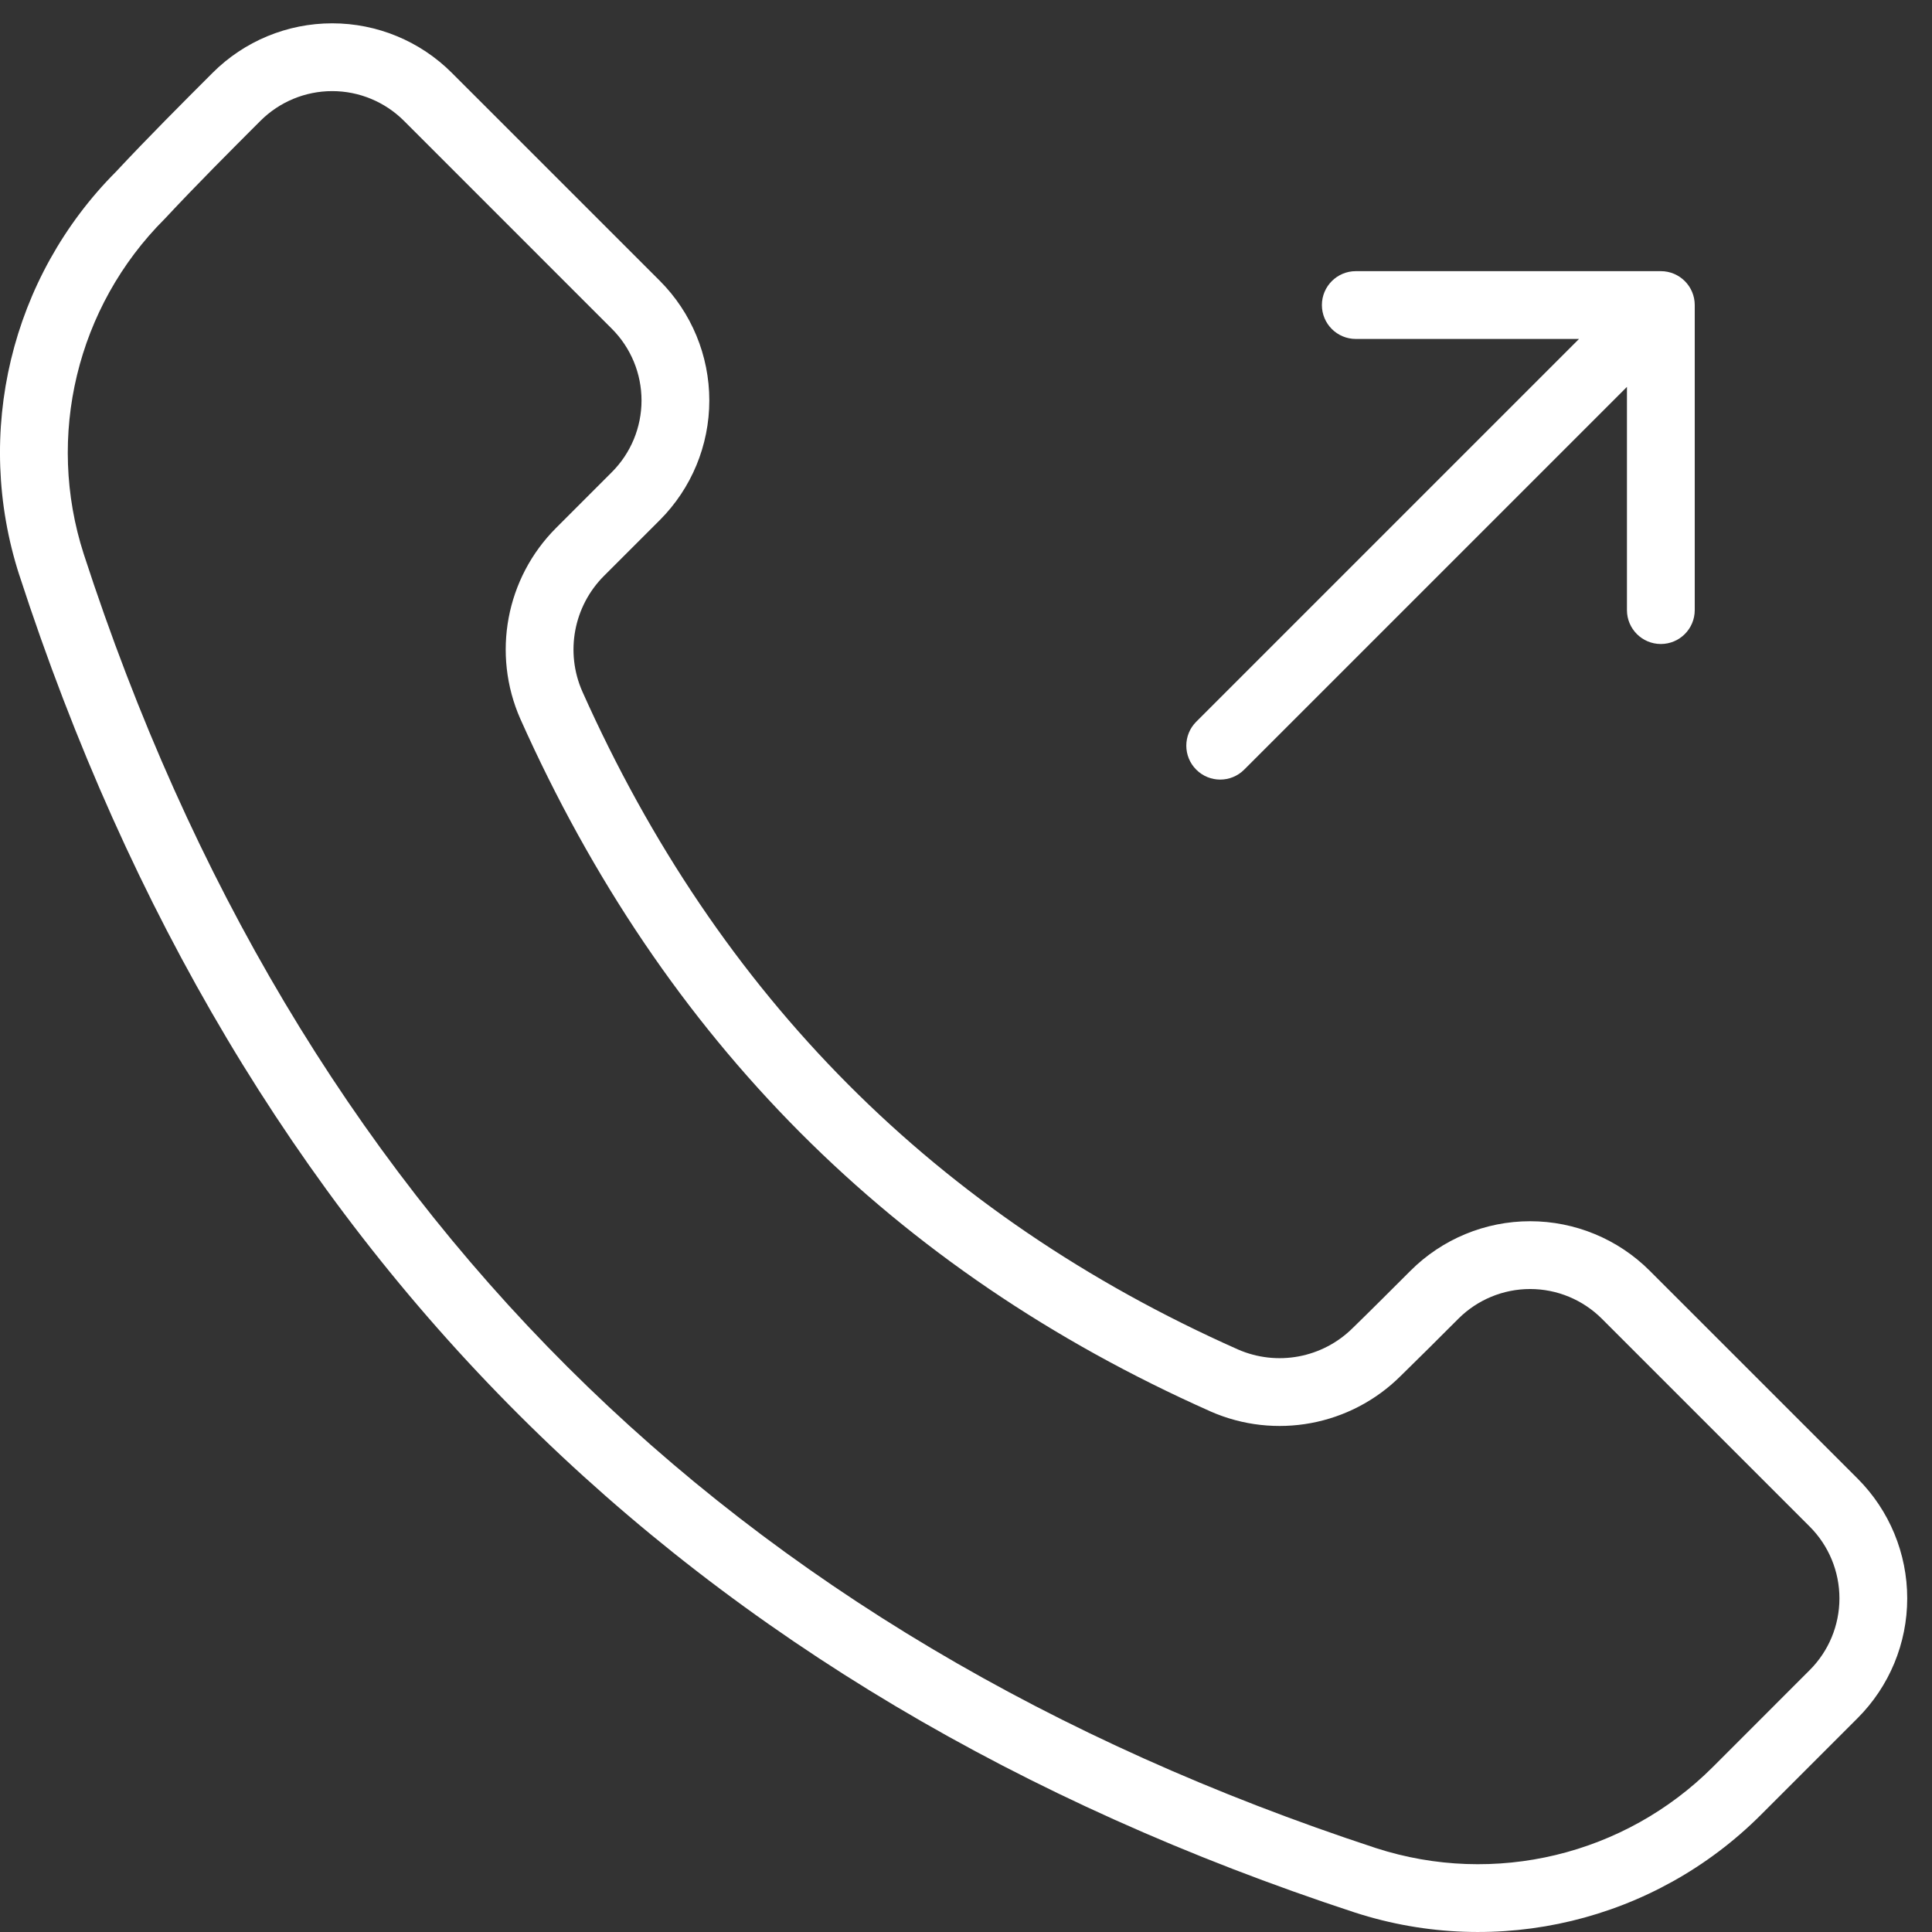 <?xml version="1.0" encoding="UTF-8"?> <svg xmlns="http://www.w3.org/2000/svg" width="57" height="57" viewBox="0 0 57 57" fill="none"><rect x="0" y="0" width="57" height="57" fill="#333333" stroke="none"/> <path fill-rule="evenodd" clip-rule="evenodd" d="M0.569 16.966L0.57 16.967C7.053 36.911 20.281 49.958 39.972 56.425C39.974 56.425 39.976 56.426 39.976 56.426C44.192 57.791 48.817 56.678 51.95 53.545C52.919 52.575 53.92 51.574 54.807 50.688C55.743 49.751 56.269 48.481 56.269 47.157C56.269 45.832 55.743 44.562 54.807 43.625C52.95 41.769 50.53 39.349 48.674 37.493C47.738 36.556 46.467 36.03 45.143 36.03C43.819 36.03 42.548 36.556 41.612 37.493C41.044 38.06 40.461 38.644 39.927 39.164C39.923 39.167 39.92 39.17 39.917 39.173C39.025 40.066 37.676 40.319 36.521 39.812C27.632 35.86 21.193 29.383 17.18 20.4C16.67 19.241 16.924 17.886 17.82 16.99L19.465 15.346C20.401 14.409 20.927 13.139 20.927 11.815C20.927 10.49 20.401 9.22 19.465 8.283C17.608 6.427 15.188 4.007 13.332 2.151C12.396 1.214 11.125 0.688 9.801 0.688C8.476 0.688 7.206 1.214 6.27 2.151C5.376 3.045 4.366 4.055 3.422 5.066C0.319 8.178 -0.785 12.774 0.569 16.966ZM2.472 16.35C1.347 12.868 2.267 9.049 4.855 6.461C4.863 6.453 4.871 6.445 4.879 6.436C5.809 5.44 6.803 4.446 7.684 3.565C8.245 3.004 9.007 2.688 9.801 2.688C10.595 2.688 11.356 3.004 11.918 3.565C13.774 5.421 16.194 7.841 18.05 9.698C18.612 10.259 18.927 11.021 18.927 11.815C18.927 12.609 18.612 13.37 18.05 13.931L16.406 15.576C14.926 17.056 14.507 19.293 15.351 21.209L15.353 21.213C19.575 30.668 26.355 37.481 35.711 41.64L35.714 41.642C37.622 42.481 39.848 42.065 41.324 40.595C41.863 40.07 42.453 39.48 43.026 38.907C43.587 38.346 44.349 38.03 45.143 38.03C45.937 38.03 46.698 38.346 47.26 38.907C49.116 40.763 51.536 43.183 53.393 45.04C53.954 45.601 54.269 46.363 54.269 47.157C54.269 47.951 53.954 48.712 53.392 49.273L50.535 52.131C47.934 54.732 44.094 55.657 40.594 54.524C21.543 48.267 8.745 35.645 2.472 16.35Z" fill="white"></path> <path d="M35.293 21.293C34.902 21.683 34.902 22.317 35.293 22.707C35.683 23.098 36.317 23.098 36.707 22.707L35.293 21.293ZM50 9C50 8.448 49.552 8 49 8L40 8C39.448 8 39 8.448 39 9C39 9.552 39.448 10 40 10H48V18C48 18.552 48.448 19 49 19C49.552 19 50 18.552 50 18V9ZM36.707 22.707L49.707 9.707L48.293 8.293L35.293 21.293L36.707 22.707Z" fill="white"></path> </svg> 